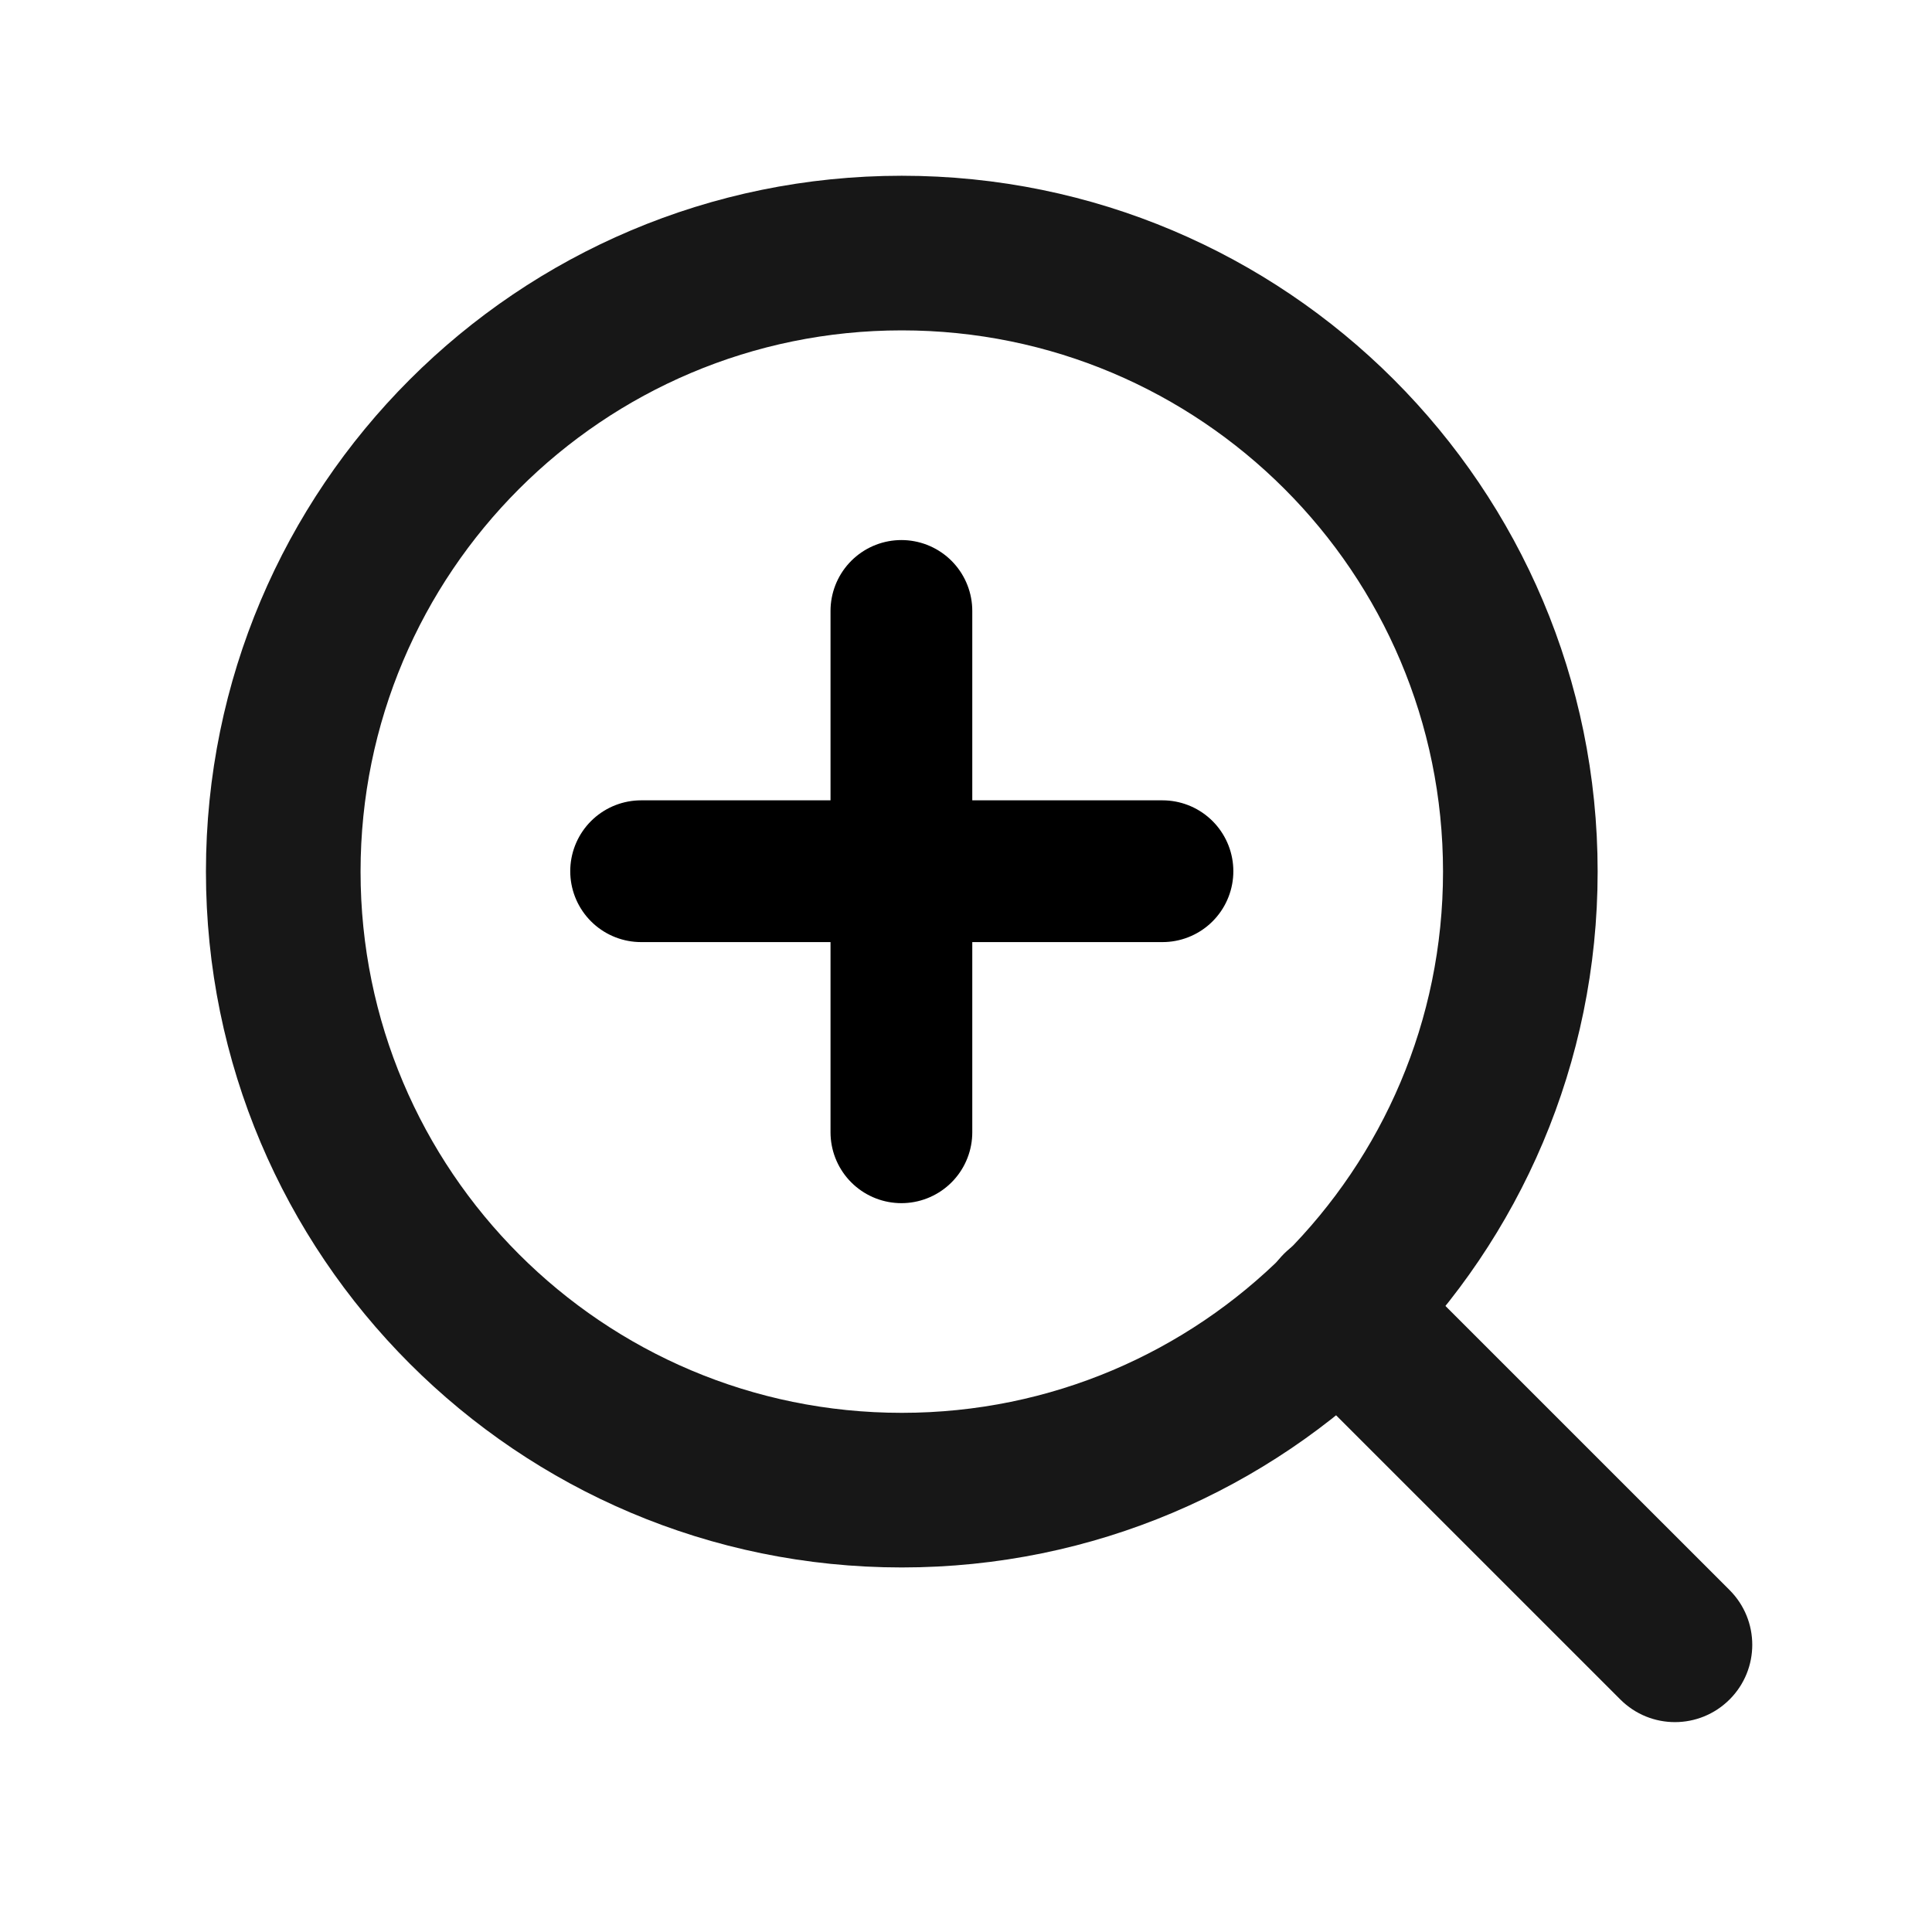 <svg width="32" height="32" viewBox="0 0 32 32" fill="none" xmlns="http://www.w3.org/2000/svg">
<path fill-rule="evenodd" clip-rule="evenodd" d="M14.936 5.472C9.985 5.472 5.972 9.486 5.972 14.437C5.972 19.388 9.985 23.401 14.936 23.401C19.887 23.401 23.901 19.388 23.901 14.437C23.901 9.486 19.887 5.472 14.936 5.472ZM3.411 14.437C3.411 8.071 8.571 2.911 14.936 2.911C21.302 2.911 26.462 8.071 26.462 14.437C26.462 20.802 21.302 25.962 14.936 25.962C8.571 25.962 3.411 20.802 3.411 14.437Z" fill="#171717"/>
<path fill-rule="evenodd" clip-rule="evenodd" d="M21.266 20.767C21.766 20.267 22.577 20.267 23.077 20.767L28.648 26.337C29.148 26.838 29.148 27.648 28.648 28.148C28.147 28.649 27.337 28.649 26.837 28.148L21.266 22.578C20.766 22.078 20.766 21.267 21.266 20.767Z" fill="#171717"/>
<path d="M14.93 10.119V18.754" stroke="black" stroke-width="2.348" stroke-linecap="round"/>
<path d="M19.254 14.43L10.619 14.43" stroke="black" stroke-width="2.348" stroke-linecap="round"/>
</svg>
